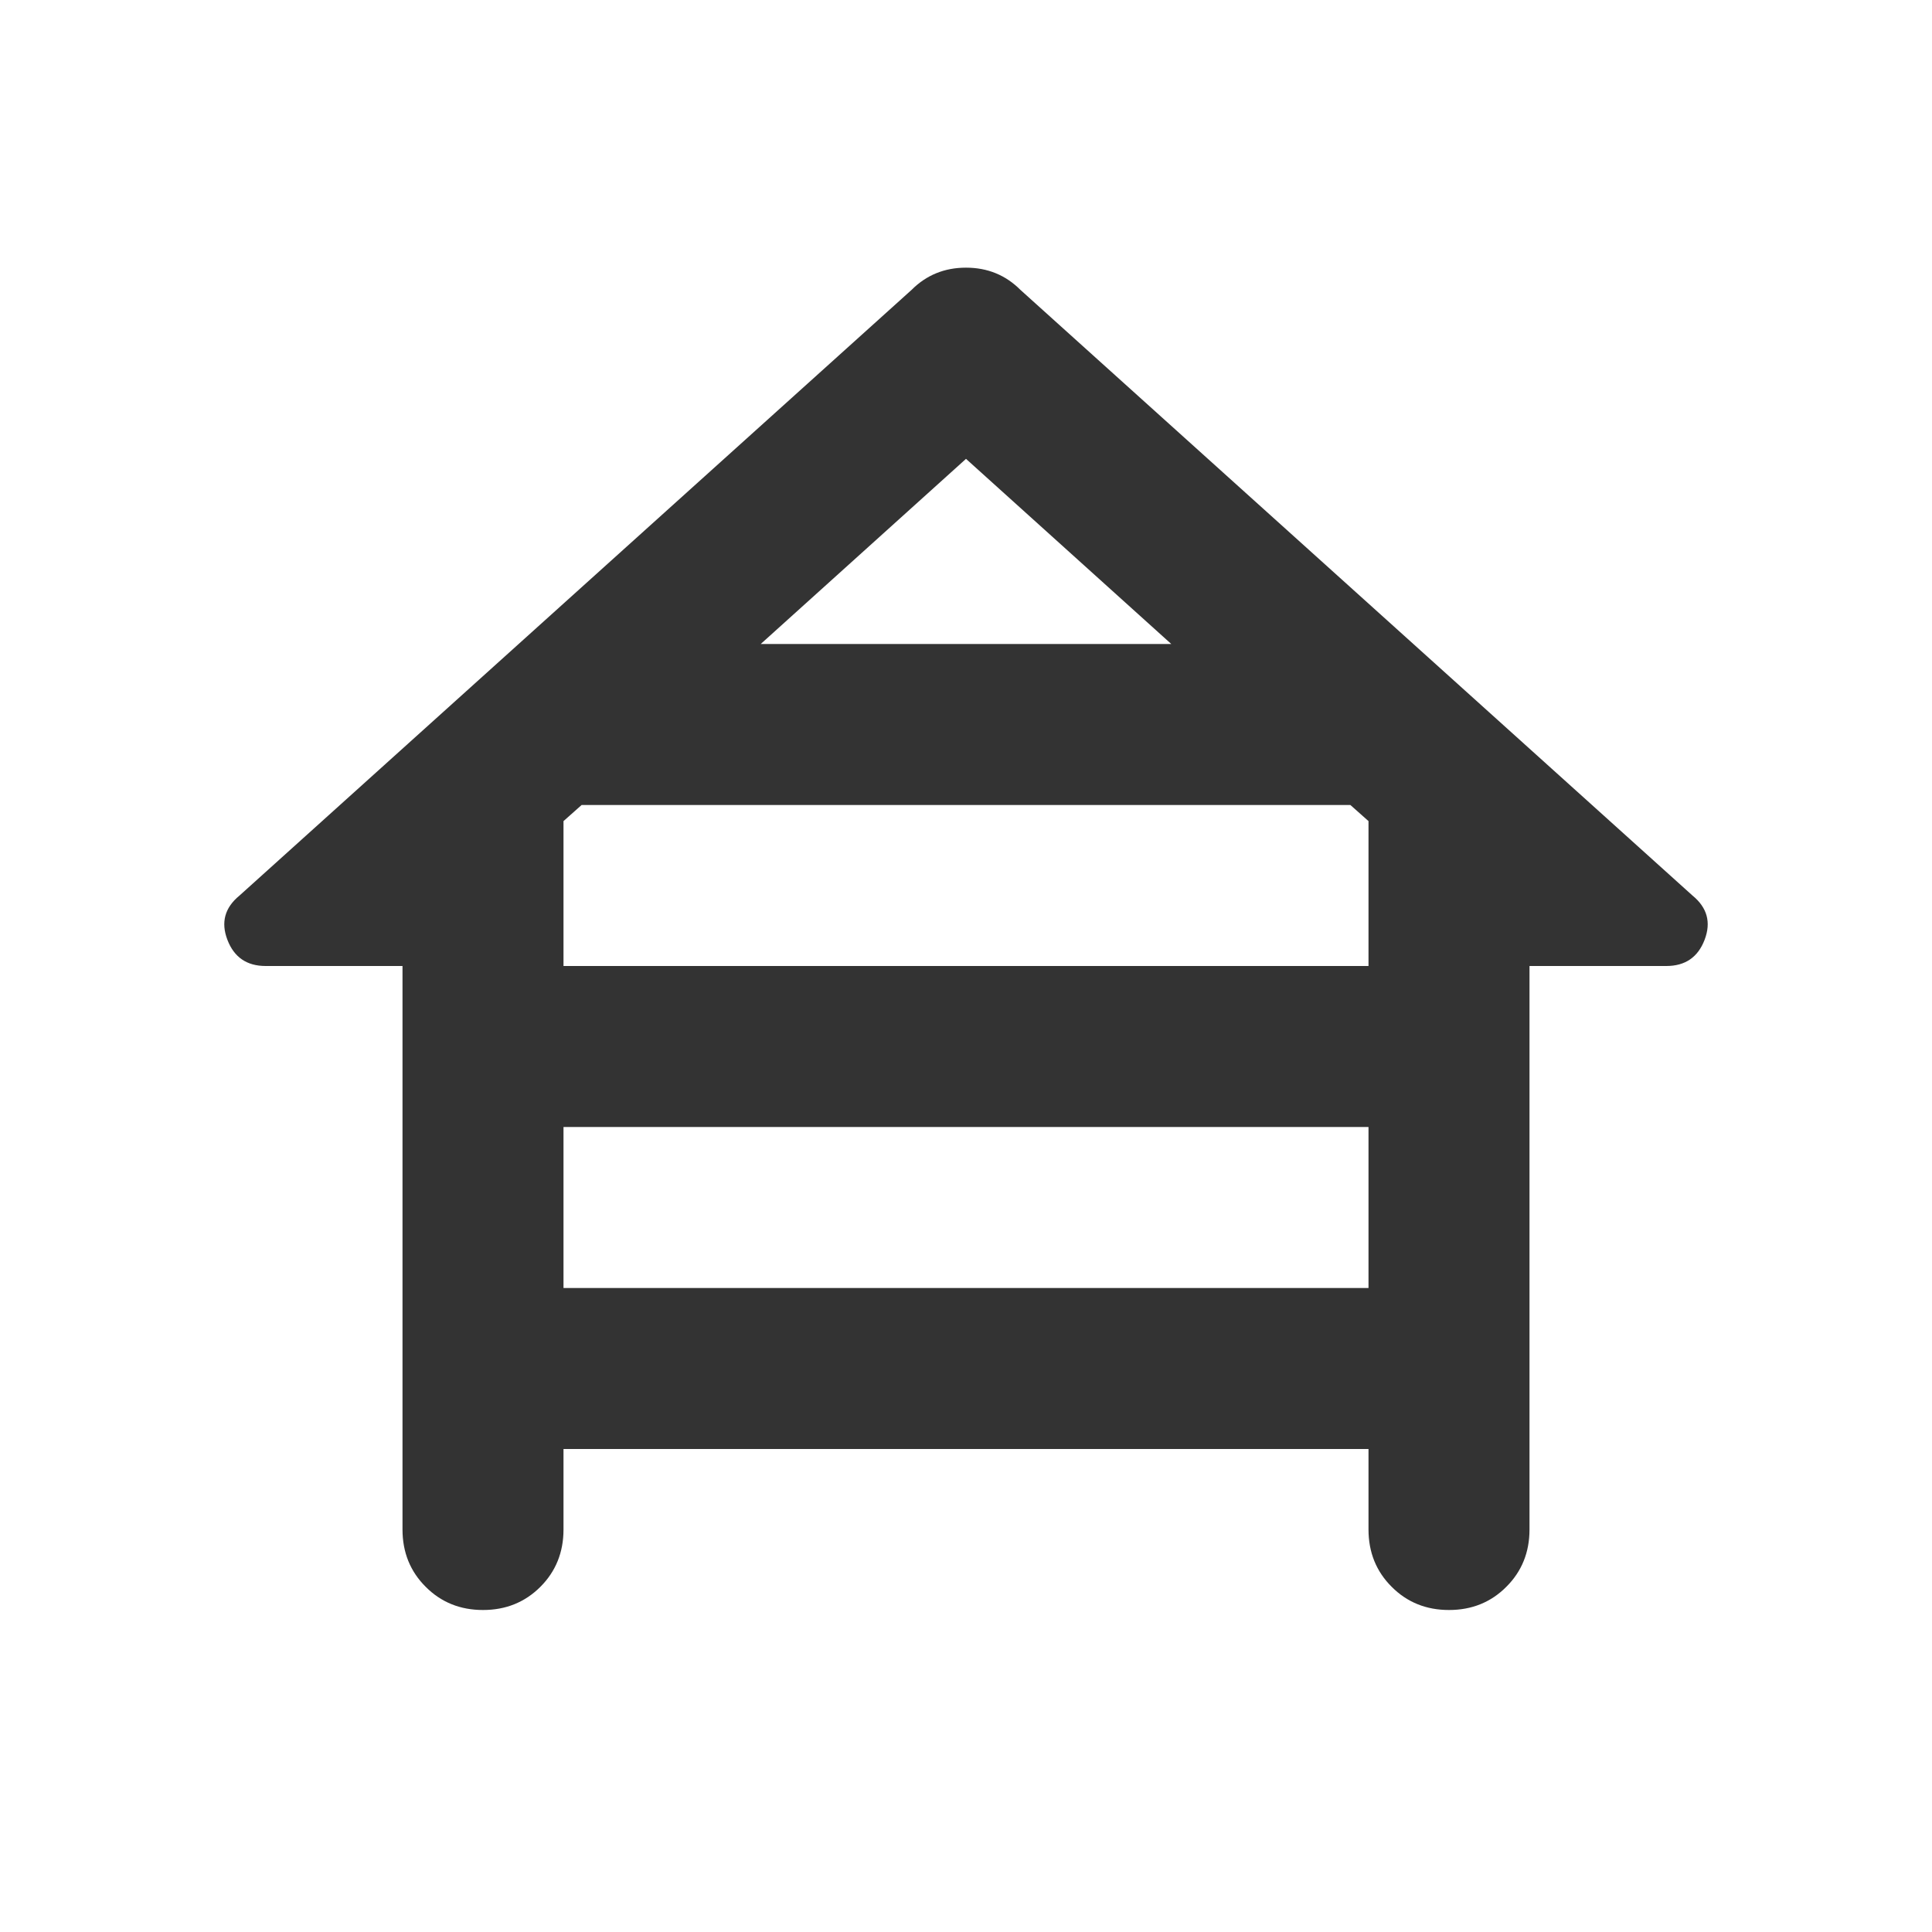 <svg width="24" height="24" viewBox="0 0 24 24" fill="none" xmlns="http://www.w3.org/2000/svg">
<path d="M5 19V12H3.3C3.067 12 2.908 11.892 2.825 11.675C2.742 11.458 2.792 11.275 2.975 11.125L11.325 3.6C11.508 3.417 11.733 3.325 12 3.325C12.267 3.325 12.492 3.417 12.675 3.6L21.025 11.125C21.208 11.275 21.258 11.458 21.175 11.675C21.092 11.892 20.933 12 20.7 12H19V19C19 19.283 18.904 19.521 18.712 19.712C18.521 19.904 18.283 20 18 20C17.717 20 17.479 19.904 17.288 19.712C17.096 19.521 17 19.283 17 19V18H7V19C7 19.283 6.904 19.521 6.713 19.712C6.521 19.904 6.283 20 6 20C5.717 20 5.479 19.904 5.288 19.712C5.096 19.521 5 19.283 5 19ZM9.45 8H14.55L12 5.7L9.45 8ZM7 12H17V10.2L16.775 10H7.225L7 10.2V12ZM7 16H17V14H7V16Z" fill="#333333"/>
</svg>
